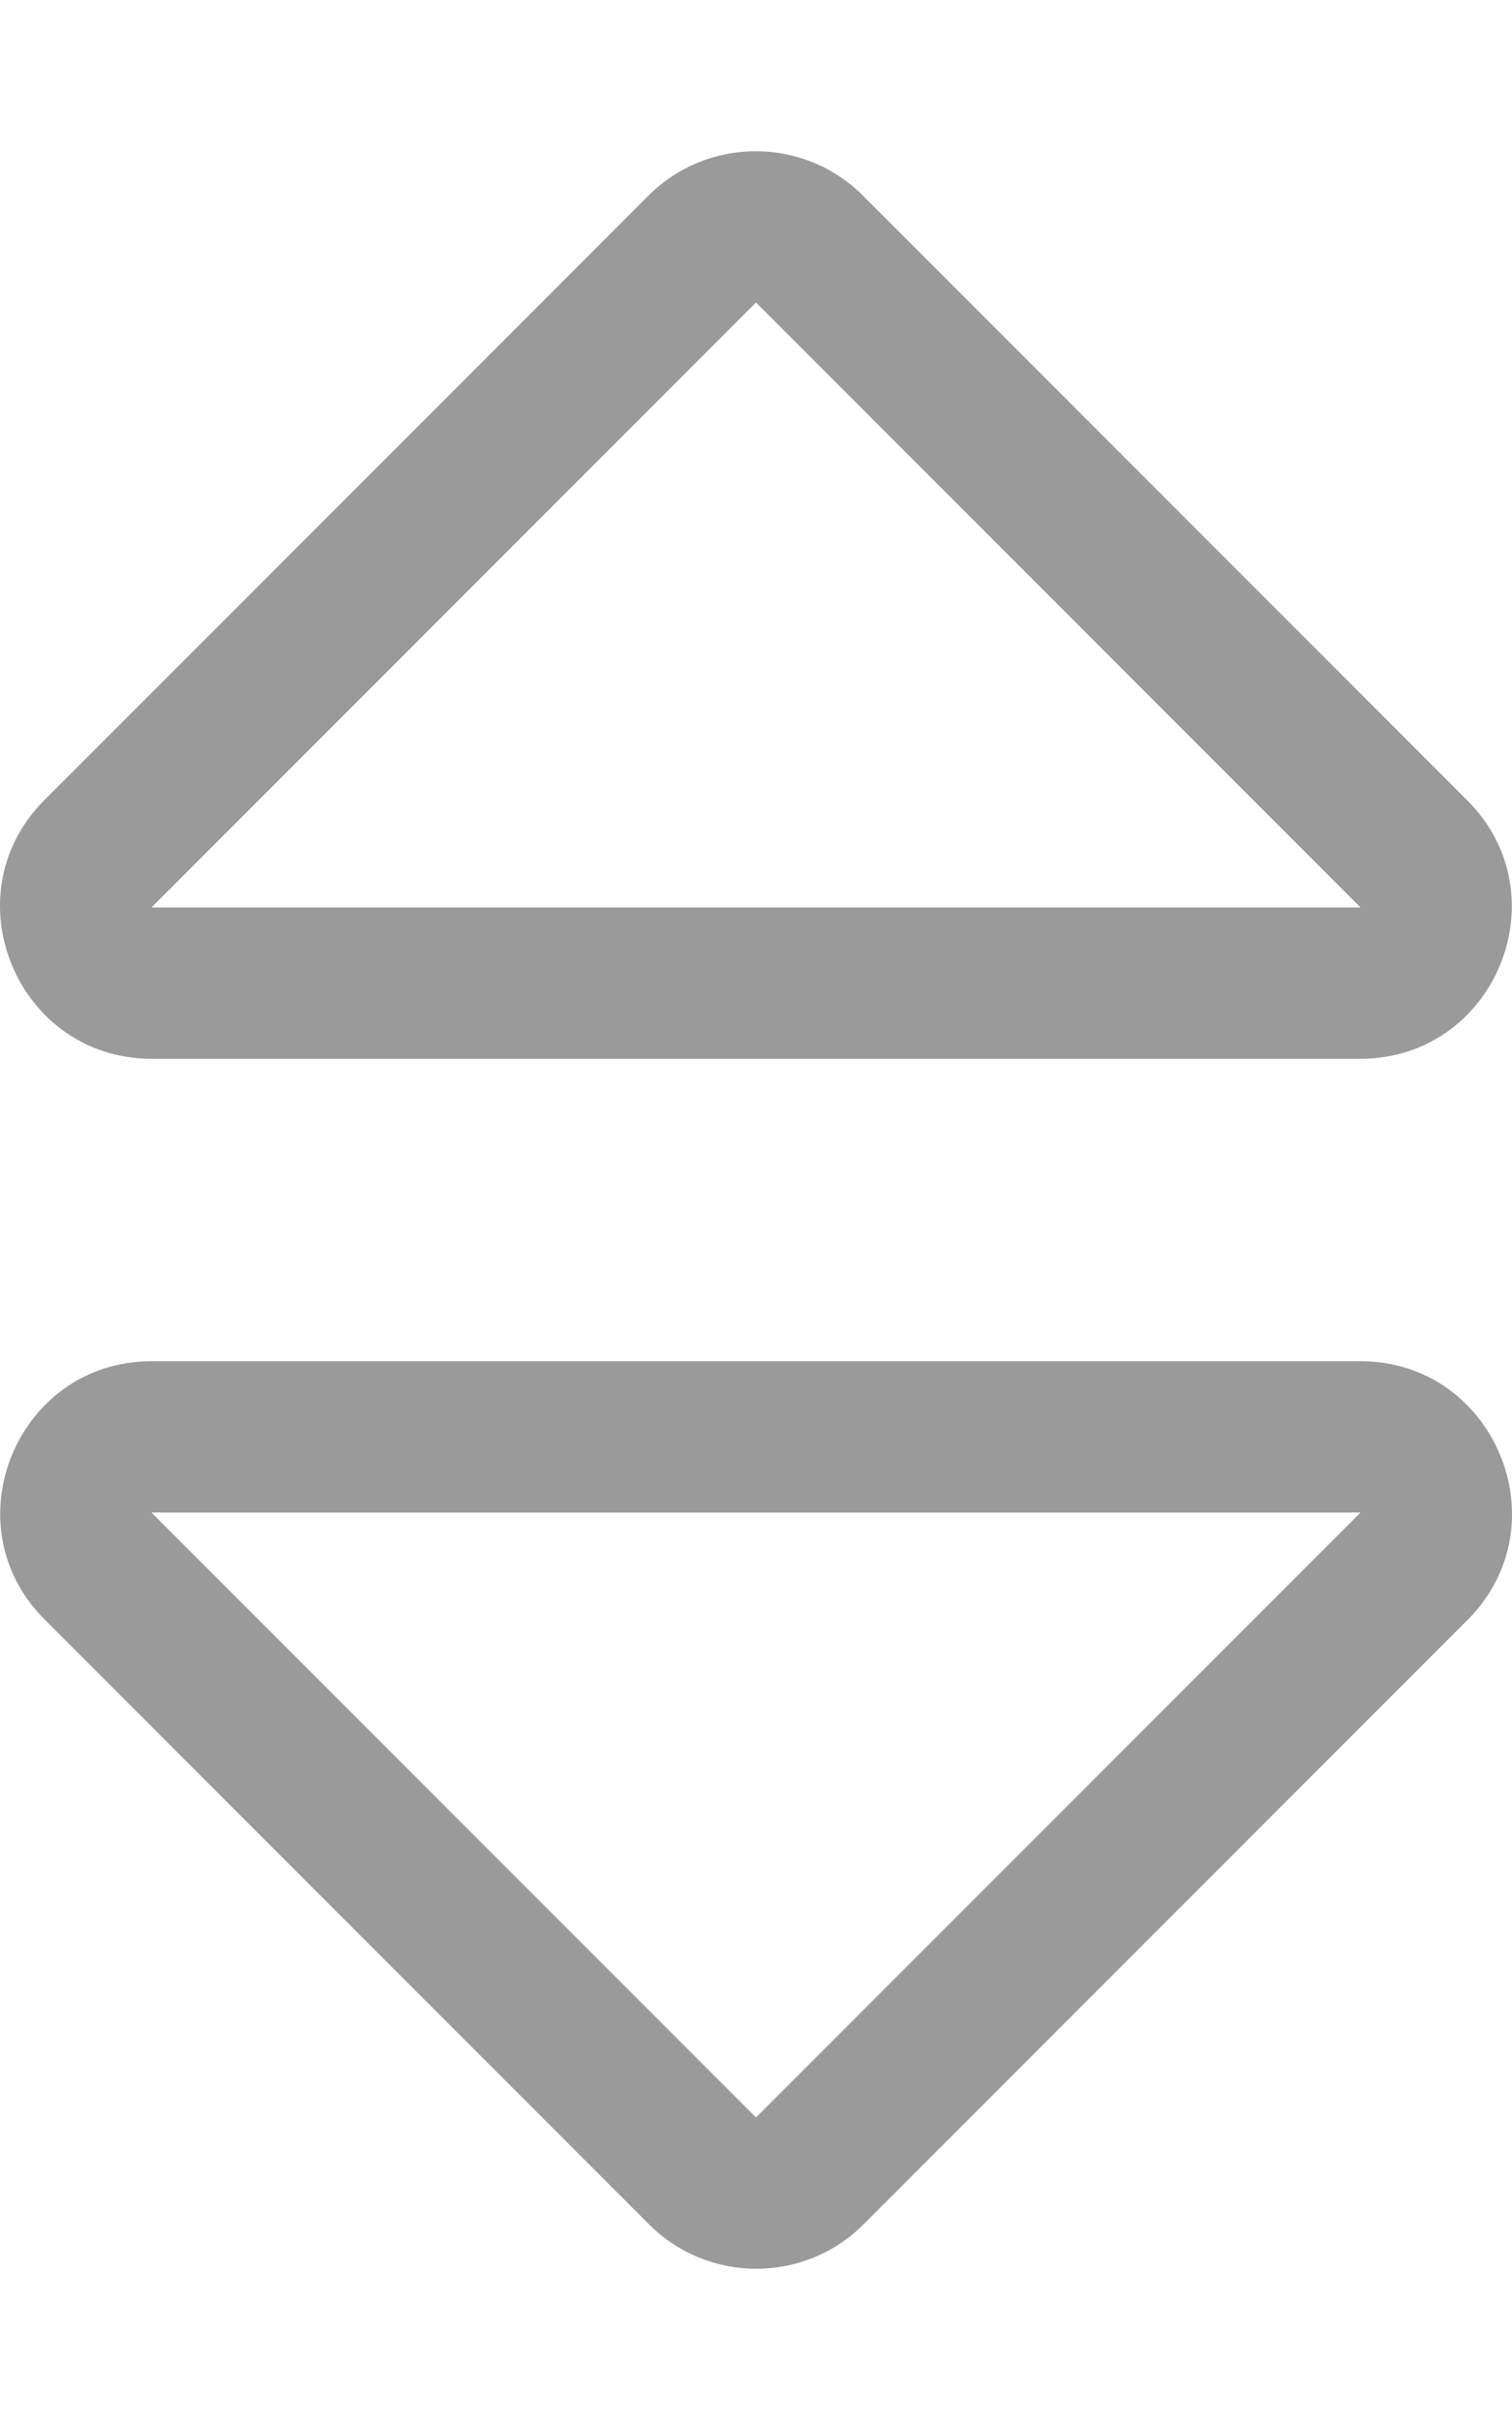 <svg fill="#9a9a9a" xmlns="http://www.w3.org/2000/svg" viewBox="0 0 320 512"><!-- Font Awesome Pro 6.0.0-alpha2 by @fontawesome - https://fontawesome.com License - https://fontawesome.com/license (Commercial License) --><path d="M287.954 288H32.046C3.682 288 -10.688 322.5 9.429 342.625L137.383 470.625C149.879 483.125 170.246 483.125 182.742 470.625L310.696 342.625C330.688 322.5 316.318 288 287.954 288ZM160 448L32.046 320H287.954L160 448ZM32.046 224H287.954C316.318 224 330.688 189.5 310.571 169.375L182.617 41.375C170.121 28.875 149.754 28.875 137.258 41.375L9.304 169.375C-10.688 189.5 3.682 224 32.046 224ZM160 64L287.954 192H32.046L160 64Z"/></svg>